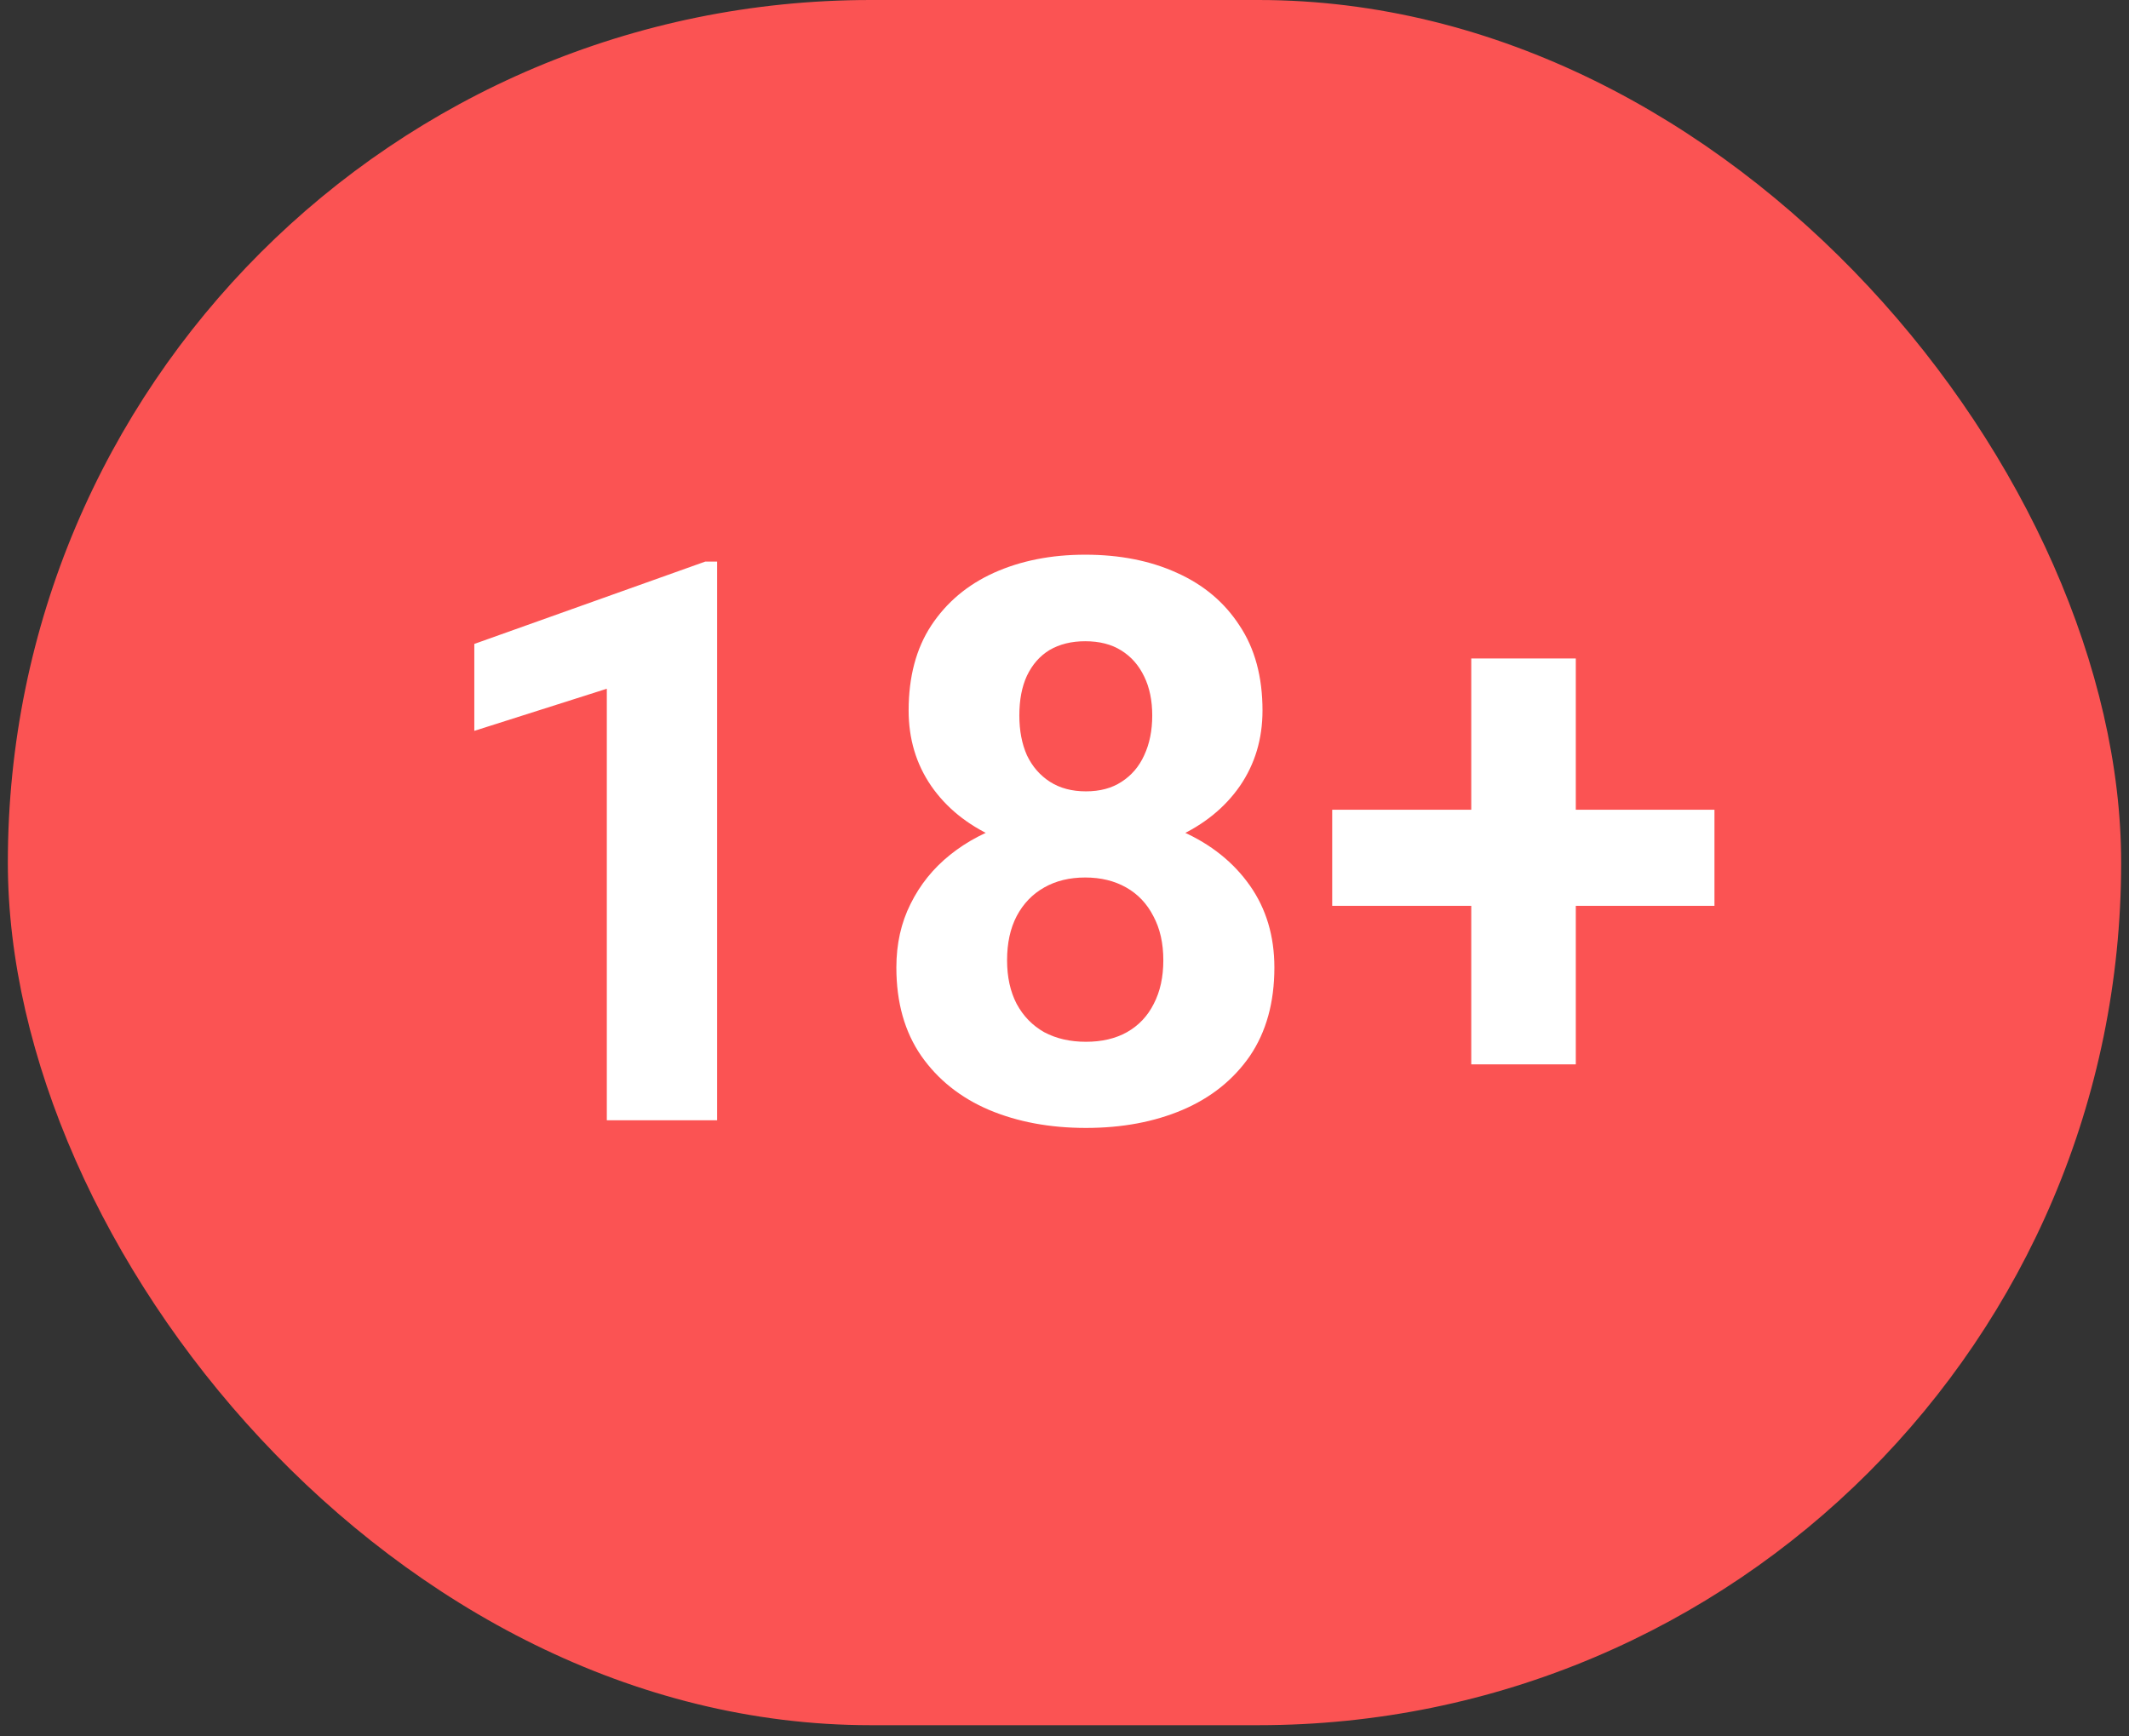 <svg width="38" height="31" viewBox="0 0 38 31" fill="none" xmlns="http://www.w3.org/2000/svg">
<rect x="0" y="0" width="38" height="31" fill="#333333" stroke="none"/>
<rect x="0.14" width="37.72" height="30.8" rx="15.4" fill="#FB5353"/>
<path d="M12.8 10.026V20H10.831V12.296L8.466 13.048V11.496L12.588 10.026H12.8ZM22.746 17.273C22.746 17.897 22.6 18.423 22.309 18.852C22.017 19.275 21.616 19.597 21.106 19.815C20.6 20.03 20.026 20.137 19.383 20.137C18.74 20.137 18.164 20.03 17.653 19.815C17.143 19.597 16.74 19.275 16.444 18.852C16.147 18.423 15.999 17.897 15.999 17.273C15.999 16.853 16.083 16.475 16.252 16.138C16.421 15.796 16.655 15.504 16.956 15.263C17.262 15.017 17.619 14.83 18.029 14.702C18.44 14.57 18.886 14.504 19.369 14.504C20.016 14.504 20.595 14.618 21.106 14.846C21.616 15.074 22.017 15.395 22.309 15.81C22.6 16.224 22.746 16.712 22.746 17.273ZM20.764 17.143C20.764 16.837 20.704 16.575 20.586 16.356C20.472 16.133 20.31 15.962 20.101 15.844C19.891 15.725 19.647 15.666 19.369 15.666C19.091 15.666 18.847 15.725 18.638 15.844C18.428 15.962 18.264 16.133 18.146 16.356C18.032 16.575 17.975 16.837 17.975 17.143C17.975 17.443 18.032 17.703 18.146 17.922C18.264 18.141 18.428 18.309 18.638 18.428C18.852 18.542 19.1 18.599 19.383 18.599C19.666 18.599 19.909 18.542 20.114 18.428C20.324 18.309 20.483 18.141 20.593 17.922C20.707 17.703 20.764 17.443 20.764 17.143ZM22.534 12.685C22.534 13.191 22.4 13.64 22.131 14.032C21.862 14.42 21.488 14.723 21.01 14.941C20.536 15.16 19.994 15.27 19.383 15.27C18.768 15.27 18.221 15.16 17.742 14.941C17.264 14.723 16.89 14.42 16.621 14.032C16.352 13.64 16.218 13.191 16.218 12.685C16.218 12.084 16.352 11.578 16.621 11.168C16.895 10.753 17.268 10.439 17.742 10.225C18.221 10.01 18.763 9.903 19.369 9.903C19.985 9.903 20.529 10.01 21.003 10.225C21.482 10.439 21.855 10.753 22.124 11.168C22.398 11.578 22.534 12.084 22.534 12.685ZM20.566 12.774C20.566 12.505 20.518 12.273 20.422 12.077C20.326 11.877 20.19 11.722 20.012 11.612C19.839 11.503 19.625 11.448 19.369 11.448C19.123 11.448 18.911 11.501 18.733 11.605C18.56 11.71 18.426 11.863 18.33 12.063C18.239 12.259 18.194 12.496 18.194 12.774C18.194 13.043 18.239 13.28 18.33 13.485C18.426 13.686 18.563 13.843 18.74 13.957C18.918 14.071 19.132 14.128 19.383 14.128C19.634 14.128 19.846 14.071 20.019 13.957C20.196 13.843 20.331 13.686 20.422 13.485C20.518 13.28 20.566 13.043 20.566 12.774ZM30.601 14.456V16.172H23.778V14.456H30.601ZM28.126 11.756V19.002H26.26V11.756H28.126Z" fill="white"/>
</svg>
